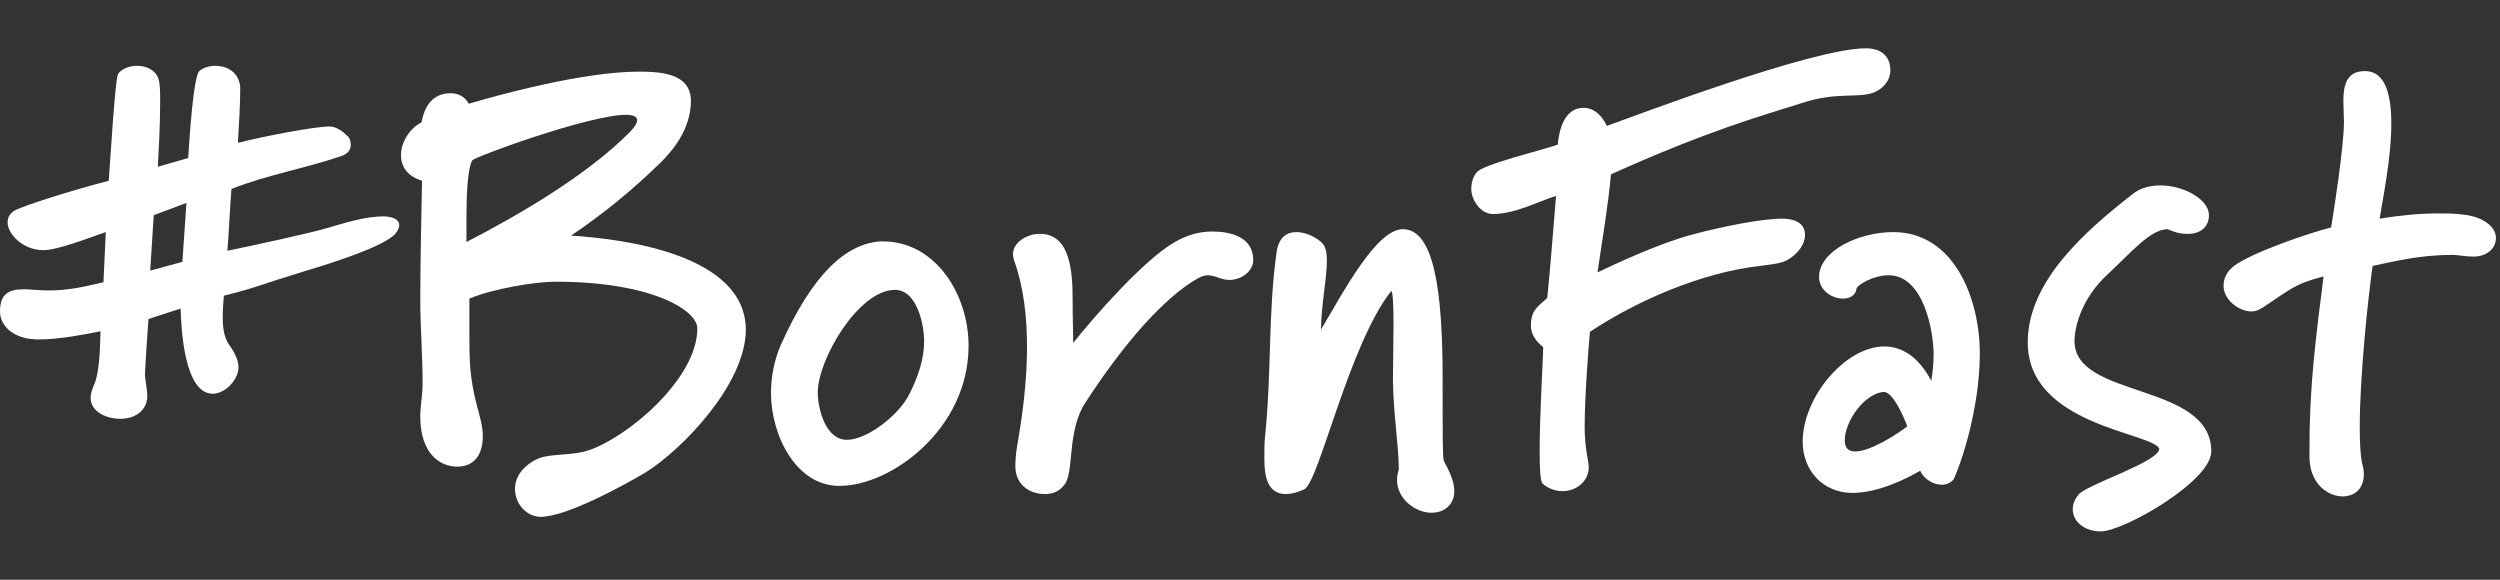 <svg width="207" height="48" viewBox="0 0 207 48" fill="none" xmlns="http://www.w3.org/2000/svg">
<rect x="0" y="0" width="207" height="48" fill="#333333" stroke="none"/>
<g clip-path="url(#clip0_94_1359)">
<path d="M15.439 16.802L12.729 17.817L12.438 22.406L15.1 21.681L15.439 16.802ZM32.766 19.314C31.846 20.473 26.668 22.019 25.07 22.502C21.585 23.565 21.102 23.855 18.537 24.483C18.488 25.063 18.44 25.691 18.44 26.319C18.44 27.043 18.537 27.816 18.875 28.396C19.311 29.024 19.747 29.7 19.747 30.425C19.747 31.391 18.682 32.599 17.617 32.599C15.245 32.599 15.004 27.189 14.955 25.546L12.293 26.415C12.245 27.189 12.1 28.976 12.003 30.956C12.003 31.488 12.196 32.164 12.196 32.792C12.196 33.952 11.229 34.676 9.97 34.676C8.809 34.676 7.502 34.097 7.502 32.937C7.502 32.647 7.599 32.309 7.744 31.971C8.276 30.86 8.276 28.686 8.325 27.43C7.115 27.672 4.937 28.106 3.194 28.106C1.065 28.106 0 26.947 0 25.787C0 24.29 0.774 23.952 1.984 23.952C2.565 23.952 3.146 24.048 4.114 24.048C5.614 24.048 6.921 23.758 8.566 23.372L8.76 19.217C7.211 19.749 4.743 20.715 3.582 20.715C1.936 20.715 0.629 19.411 0.629 18.396C0.629 18.01 0.823 17.623 1.307 17.382C2.13 16.995 5.324 15.933 9.002 14.966C9.147 13.082 9.534 6.512 9.776 6.126C10.018 5.739 10.648 5.449 11.374 5.449C12.1 5.449 12.874 5.788 13.116 6.512C13.261 6.899 13.261 7.671 13.261 8.589C13.261 10.425 13.116 12.889 13.068 13.807L15.584 13.082C15.681 11.44 16.02 6.319 16.504 5.884C16.843 5.594 17.327 5.449 17.811 5.449C18.778 5.449 19.747 5.932 19.892 7.189C19.892 8.686 19.795 10.135 19.698 11.826C21.779 11.295 26.038 10.473 27.297 10.473C27.829 10.473 28.361 10.86 28.749 11.246C28.991 11.44 29.039 11.729 29.039 12.019C29.039 12.406 28.797 12.744 28.216 12.937C25.07 14 22.263 14.435 19.166 15.643C19.02 17.333 18.972 19.073 18.827 20.763C20.956 20.328 25.845 19.266 27.103 18.879C28.603 18.445 30.201 17.913 31.846 17.913C32.669 17.961 33.056 18.251 33.056 18.638C33.056 18.831 32.959 19.073 32.766 19.314Z" fill="white"/>
<path d="M51.835 9.507C48.786 9.507 39.3 12.986 39.106 13.275C38.719 13.952 38.622 16.077 38.622 17.961V20.039C43.026 17.768 48.641 14.483 52.125 10.957C52.561 10.522 52.755 10.184 52.755 9.942C52.755 9.652 52.416 9.507 51.835 9.507ZM53.529 39.072C51.835 40.087 46.947 42.792 44.769 42.792C43.607 42.792 42.639 41.729 42.639 40.473C42.639 38.976 44.139 38.01 45.059 37.816C46.221 37.575 47.624 37.672 48.737 37.285C51.932 36.222 57.739 31.391 57.739 27.189C57.739 25.691 53.964 23.324 45.978 23.324C44.333 23.324 40.8 23.904 38.864 24.724V27.72C38.864 29.99 38.912 31.295 39.445 33.42C39.735 34.531 39.977 35.256 39.977 36.126C39.977 37.478 39.396 38.638 37.847 38.638C36.444 38.638 34.799 37.575 34.799 34.483C34.799 33.614 34.992 32.744 34.992 31.681C34.992 29.459 34.799 27.092 34.799 24.821C34.799 22.019 34.895 17.333 34.944 14.966C33.686 14.58 33.201 13.758 33.201 12.841C33.201 11.778 33.928 10.618 34.895 10.135C35.137 8.928 35.718 7.72 37.315 7.72C37.896 7.72 38.477 7.961 38.816 8.589C40.945 7.961 48.156 5.932 52.899 5.932C54.594 5.932 57.207 6.029 57.207 8.348C57.207 10.715 55.658 12.502 54.739 13.42C52.367 15.739 49.995 17.672 47.285 19.507C51.786 19.797 61.756 21.102 61.756 27.333C61.708 31.875 56.433 37.237 53.529 39.072Z" fill="white"/>
<path d="M74.099 24C71.098 24 67.71 29.749 67.71 32.502C67.71 33.71 68.291 36.416 70.13 36.416C71.824 36.416 74.438 34.338 75.26 32.696C76.035 31.198 76.519 29.7 76.519 28.251C76.519 26.898 75.938 24 74.099 24ZM69.501 40.232C65.871 40.232 63.838 35.981 63.838 32.551C63.838 31.295 64.081 29.846 64.661 28.541C67.275 22.696 70.033 20.184 72.889 19.99H73.131C77.39 19.99 80.197 24.29 80.197 28.638C80.197 35.498 73.809 40.232 69.501 40.232Z" fill="white"/>
<path d="M101.784 23.179C101.106 23.179 100.622 22.792 99.993 22.792C99.751 22.792 99.46 22.889 99.122 23.082C96.412 24.628 93.072 28.396 89.878 33.324C88.329 35.642 88.958 39.121 88.135 40.135C87.7 40.715 87.119 40.908 86.538 40.908C85.183 40.908 84.07 40.087 84.07 38.589C84.07 38.154 84.118 37.526 84.215 36.947C84.651 34.483 85.038 31.585 85.038 28.734C85.038 26.222 84.748 23.71 83.973 21.584C83.925 21.44 83.876 21.246 83.876 21.053C83.876 20.087 84.99 19.362 86.102 19.362C88.668 19.362 88.813 22.599 88.813 24.87C88.813 26.464 88.861 27.333 88.861 28.396C90.507 26.319 94.718 21.488 97.283 20.039C98.203 19.507 99.219 19.169 100.38 19.169C101.88 19.169 103.768 19.604 103.768 21.536C103.768 22.454 102.8 23.179 101.784 23.179Z" fill="white"/>
<path d="M118.53 42.454C117.174 42.454 115.674 41.295 115.674 39.749C115.674 39.459 115.722 39.169 115.819 38.879C115.819 36.85 115.384 34.531 115.335 31.488C115.335 29.942 115.384 28.348 115.384 26.85C115.384 25.401 115.335 24.097 115.19 24.097C111.657 28.589 109.189 40.038 107.979 40.522C107.35 40.811 106.866 40.908 106.479 40.908C104.978 40.908 104.688 39.507 104.688 38.01C104.688 37.575 104.687 36.657 104.736 36.27C105.317 30.522 104.978 26.077 105.704 20.86C105.898 19.604 106.575 19.217 107.35 19.217C108.172 19.217 109.092 19.7 109.527 20.183C109.769 20.473 109.866 20.956 109.866 21.584C109.866 23.082 109.382 25.304 109.382 27.285C111.27 24.097 113.98 18.976 116.158 18.976C118.723 18.976 119.449 24 119.449 31.343C119.449 36.464 119.449 37.816 119.546 38.154C119.933 38.879 120.417 39.797 120.417 40.666C120.417 41.778 119.594 42.454 118.53 42.454Z" fill="white"/>
<path d="M155.119 7.671C153.812 8.155 152.07 7.575 149.166 8.541C145.826 9.604 141.422 10.811 133.388 14.435C133.146 17.14 132.662 19.845 132.275 22.551C134.017 21.73 137.211 20.232 139.97 19.459C142.68 18.734 145.875 18.106 147.569 18.106C148.392 18.106 149.456 18.348 149.456 19.459C149.456 20.473 148.44 21.391 147.666 21.681C147.037 21.874 146.407 21.922 145.73 22.019C140.938 22.551 135.566 24.869 131.645 27.478C131.549 28.589 131.21 32.696 131.21 35.352C131.21 37.14 131.549 38.203 131.549 38.686C131.549 39.797 130.581 40.666 129.371 40.666C128.742 40.666 128.161 40.425 127.725 40.039C127.532 39.845 127.483 38.734 127.483 37.285C127.483 34.241 127.774 29.7 127.774 28.734C127.338 28.396 126.757 27.816 126.757 26.947C126.757 25.739 127.29 25.401 128.112 24.676C128.403 21.874 128.597 19.024 128.839 16.222C127.29 16.705 125.451 17.72 123.611 17.72C122.595 17.72 121.821 16.56 121.821 15.643C121.821 15.159 121.966 14.628 122.256 14.29C122.692 13.614 127.822 12.406 128.984 11.971C129.081 10.811 129.516 8.928 131.113 8.928C132.081 8.928 132.71 9.701 133.049 10.425C135.227 9.652 150.037 4 154.49 4C155.796 4 156.522 4.676 156.522 5.836C156.522 6.609 155.99 7.333 155.119 7.671Z" fill="white"/>
<path d="M155.99 32.454C154.394 32.551 152.748 34.87 152.748 36.464C152.748 37.14 153.087 37.382 153.619 37.382C154.877 37.382 157.104 35.932 157.926 35.304C157.587 34.386 156.716 32.454 155.99 32.454ZM161.75 39.7C161.508 39.99 161.169 40.135 160.782 40.135C160.056 40.135 159.282 39.652 158.991 38.976C157.83 39.652 155.507 40.812 153.377 40.812C151.005 40.812 149.263 39.024 149.263 36.56C149.263 32.937 152.748 28.686 156.039 28.686C157.442 28.686 158.846 29.507 159.911 31.536C160.008 30.908 160.104 30.184 160.104 29.362C160.104 27.43 159.282 22.792 156.378 22.792C155.071 22.792 153.764 23.614 153.716 23.904C153.668 24.435 153.183 24.724 152.603 24.724C151.635 24.724 150.618 24 150.618 22.937C150.618 20.763 153.909 19.217 156.765 19.217C161.798 19.217 163.928 24.724 163.928 29.266C163.928 34.097 162.185 38.879 161.75 39.7Z" fill="white"/>
<path d="M173.947 44C172.64 44 171.623 43.227 171.623 42.164C171.623 41.778 171.769 41.391 172.059 41.005C172.64 40.135 178.835 38.251 178.786 37.14C178.109 35.787 167.897 35.208 167.897 28.348C167.897 23.275 172.688 19.121 176.512 16.125C177.189 15.546 178.061 15.353 178.883 15.353C180.819 15.353 182.901 16.512 182.901 17.816C182.901 18.638 182.368 19.362 181.158 19.362C180.384 19.362 180.093 19.217 179.464 18.976C178.012 19.024 176.56 20.812 174.479 22.744C172.398 24.676 171.769 26.995 171.769 28.251C171.769 33.034 183.094 31.633 183.094 37.382C183.094 39.845 175.834 44 173.947 44Z" fill="white"/>
<path d="M204.776 21.246C204.147 21.246 203.469 21.102 203.082 21.102C200.421 21.102 198.243 21.633 196.452 22.019C196.065 24.724 195.387 31.198 195.387 35.352C195.387 36.608 195.435 37.671 195.581 38.348C195.678 38.686 195.726 38.976 195.726 39.266C195.726 40.522 194.903 41.101 193.984 41.101C192.725 41.101 191.225 40.038 191.225 37.816C191.225 35.739 191.225 32.84 191.757 28.106C192.048 25.401 192.241 24.29 192.386 22.889C189.918 23.517 189.531 24.048 187.45 25.401C187.159 25.594 186.821 25.787 186.433 25.787C185.368 25.787 184.11 24.821 184.11 23.662C184.11 23.034 184.401 22.454 184.981 22.019C186.433 20.908 191.273 19.266 193.016 18.831C193.209 17.72 194.08 12.116 194.08 10.087C194.08 9.604 194.032 8.976 194.032 8.348C194.032 7.092 194.274 5.884 195.823 5.884C197.516 5.884 198.001 7.865 198.001 10.232C198.001 13.179 197.226 16.802 197.033 18.106C198.823 17.816 200.324 17.671 201.921 17.671C202.55 17.671 203.228 17.671 203.954 17.768C205.696 17.961 206.664 18.831 206.664 19.7C206.664 20.522 205.987 21.246 204.776 21.246Z" fill="white"/>
</g>
<defs>
<clipPath id="clip0_94_1359">
<rect width="206.664" height="48" fill="white"/>
</clipPath>
</defs>
</svg>
